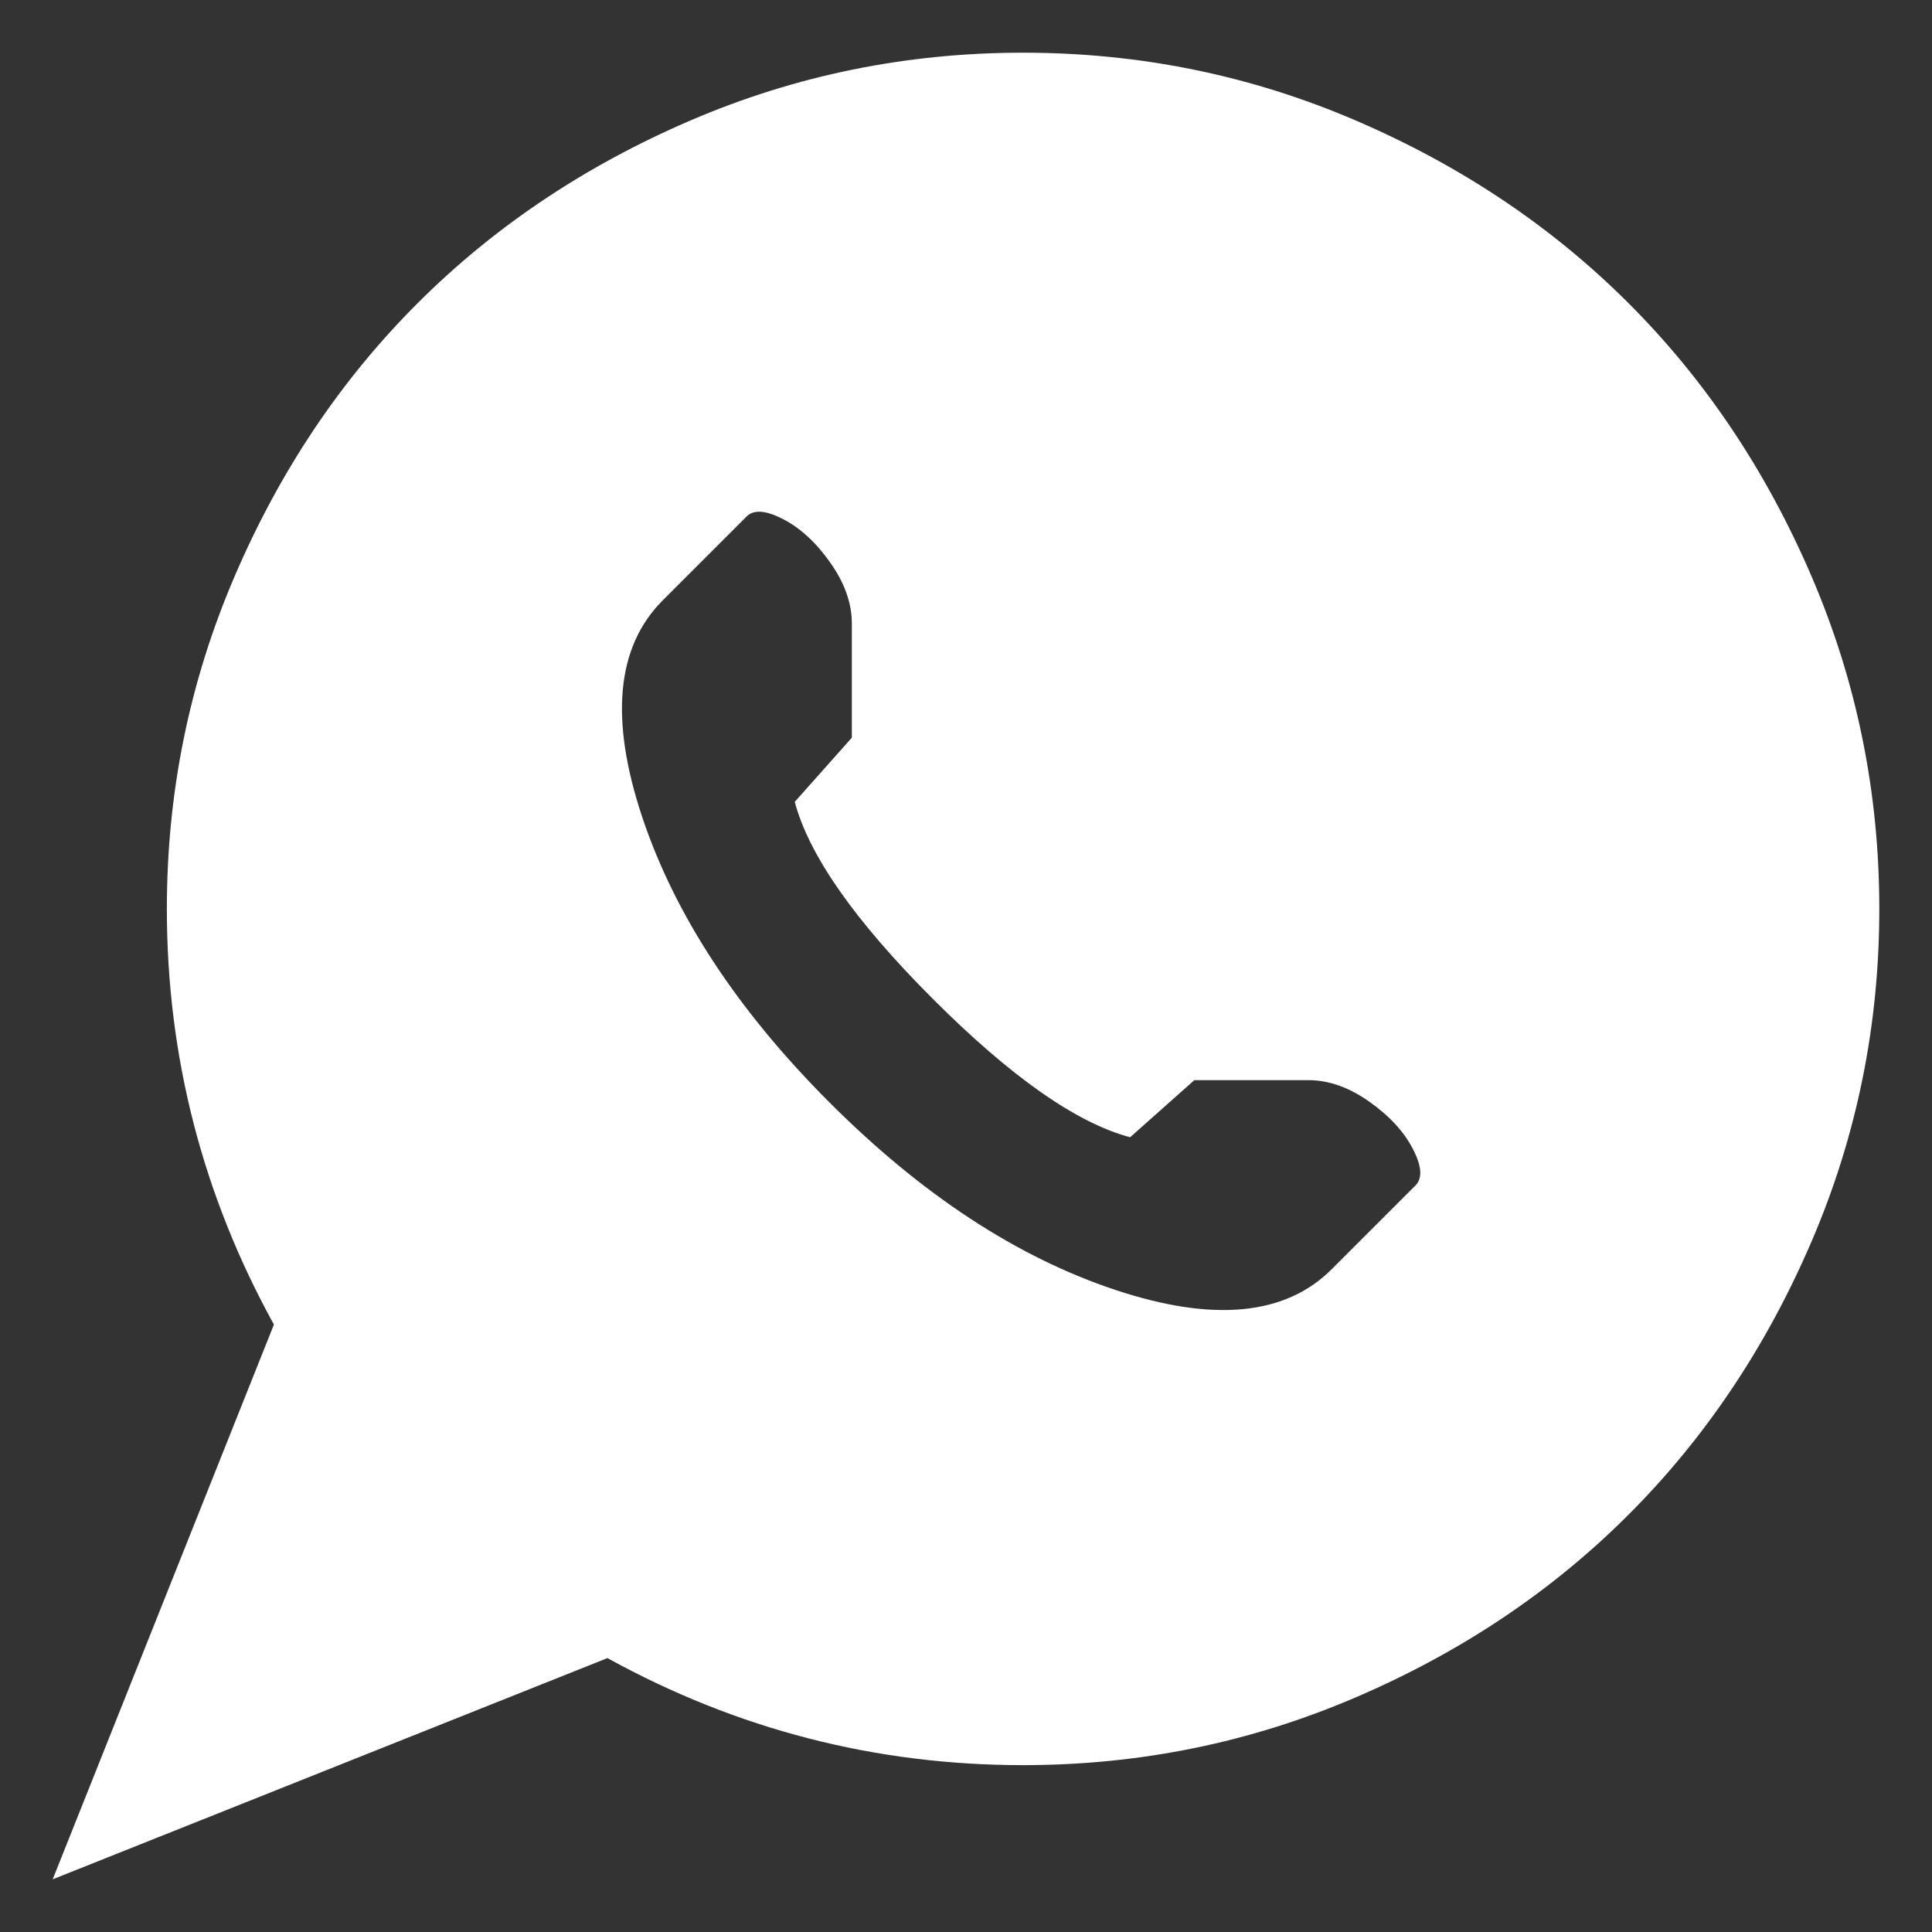 <svg width="22" height="22" viewBox="0 0 22 22" fill="none" xmlns="http://www.w3.org/2000/svg">
<rect x="0" y="0" width="22" height="22" fill="#333333" stroke="none"/>
<path d="M11.65 20.1C9.971 20.1 8.393 19.694 6.917 18.881L0.6 21.4L3.119 15.083C2.306 13.607 1.9 12.029 1.9 10.35C1.9 9.023 2.157 7.76 2.672 6.562C3.186 5.363 3.88 4.327 4.754 3.454C5.627 2.581 6.663 1.887 7.862 1.372C9.06 0.857 10.323 0.6 11.65 0.6C12.977 0.6 14.24 0.857 15.438 1.372C16.637 1.887 17.673 2.581 18.546 3.454C19.419 4.327 20.113 5.363 20.628 6.562C21.143 7.76 21.4 9.023 21.4 10.35C21.4 11.677 21.143 12.94 20.628 14.138C20.113 15.337 19.419 16.373 18.546 17.246C17.673 18.12 16.637 18.814 15.438 19.328C14.24 19.843 12.977 20.1 11.65 20.1ZM14.9 12.3H13.6L12.869 12.95C12.259 12.788 11.511 12.263 10.624 11.376C9.737 10.489 9.212 9.741 9.05 9.131L9.7 8.4V7.1C9.7 6.87 9.619 6.64 9.456 6.409C9.294 6.179 9.114 6.013 8.918 5.912C8.722 5.81 8.583 5.8 8.502 5.881L7.547 6.836C7.019 7.364 6.941 8.187 7.313 9.304C7.686 10.421 8.397 11.505 9.446 12.554C10.495 13.604 11.579 14.314 12.696 14.687C13.813 15.059 14.636 14.981 15.164 14.453L16.119 13.498C16.2 13.417 16.19 13.278 16.088 13.082C15.987 12.886 15.821 12.706 15.591 12.544C15.36 12.381 15.13 12.3 14.9 12.3Z" fill="white"/>
</svg>
